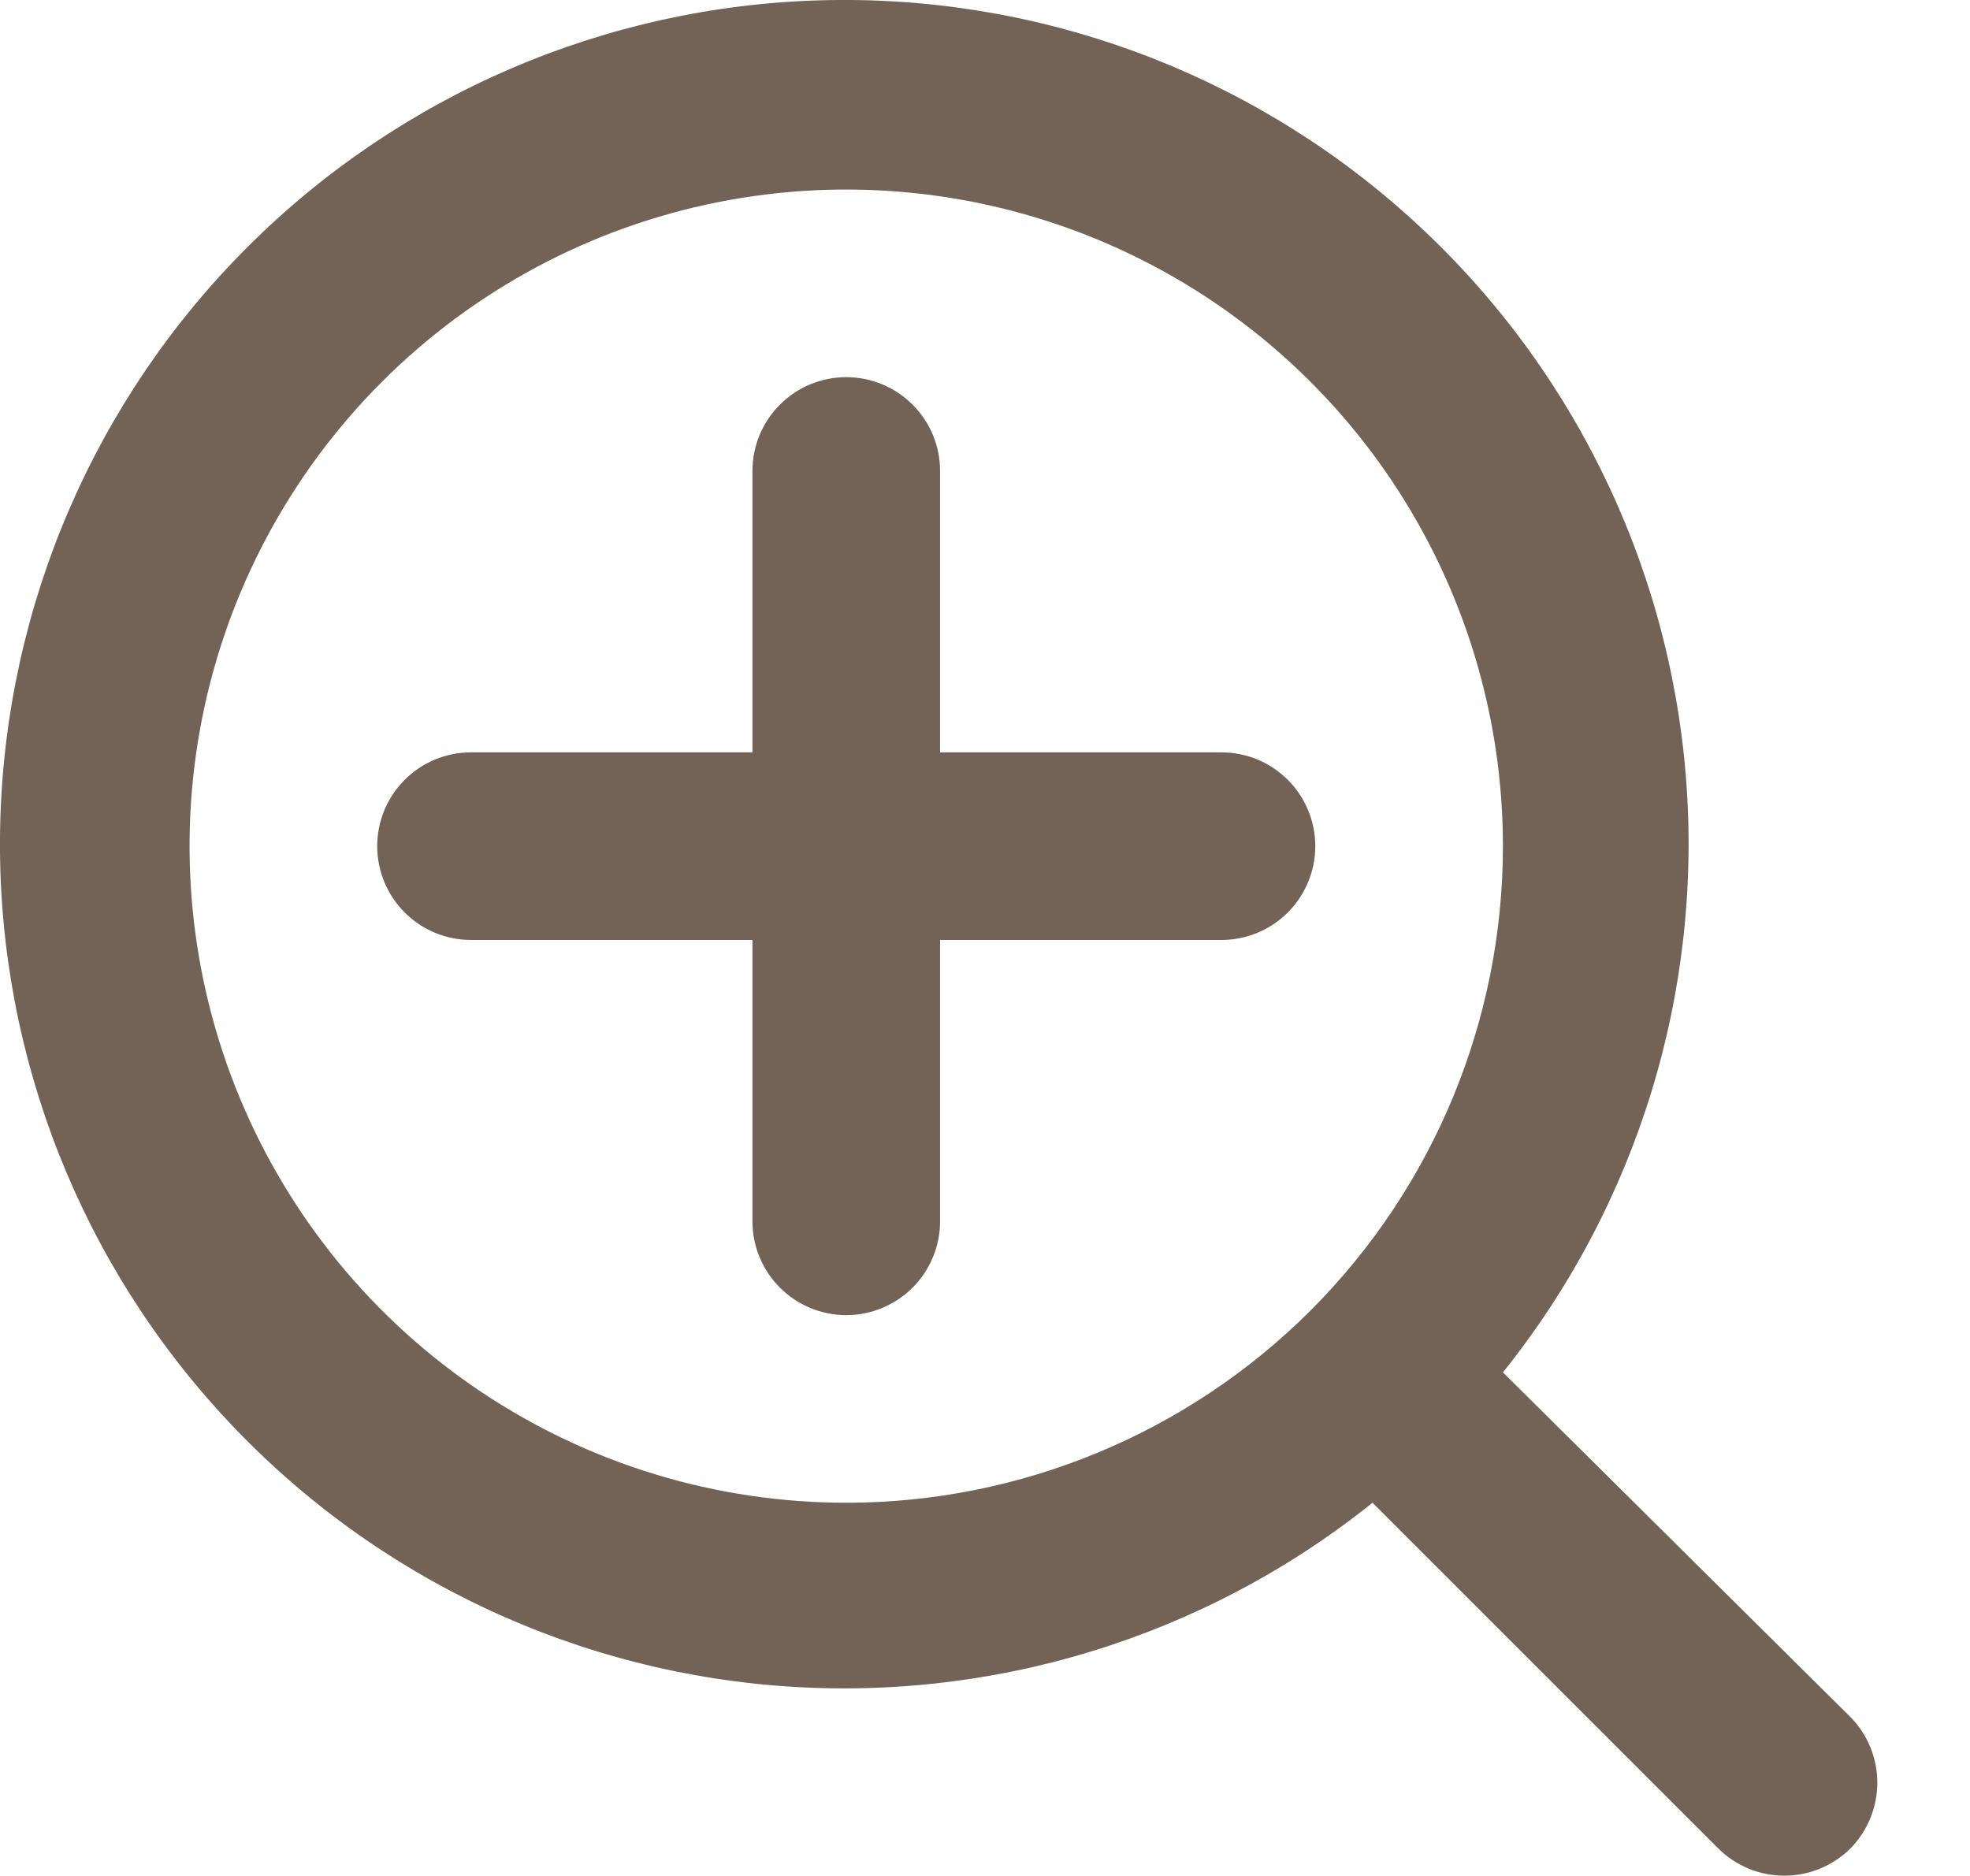<?xml version="1.0" encoding="UTF-8"?> <svg xmlns="http://www.w3.org/2000/svg" width="21" height="20" viewBox="0 0 21 20" fill="none"> <path d="M13.021 8.021H10.021V5.021C10.021 4.756 9.916 4.501 9.728 4.314C9.54 4.126 9.286 4.021 9.021 4.021C8.756 4.021 8.501 4.126 8.314 4.314C8.126 4.501 8.021 4.756 8.021 5.021V8.021H5.021C4.756 8.021 4.501 8.126 4.314 8.314C4.126 8.501 4.021 8.756 4.021 9.021C4.021 9.286 4.126 9.54 4.314 9.728C4.501 9.916 4.756 10.021 5.021 10.021H8.021V13.021C8.021 13.286 8.126 13.54 8.314 13.728C8.501 13.915 8.756 14.021 9.021 14.021C9.286 14.021 9.54 13.915 9.728 13.728C9.916 13.54 10.021 13.286 10.021 13.021V10.021H13.021C13.286 10.021 13.54 9.916 13.728 9.728C13.915 9.54 14.021 9.286 14.021 9.021C14.021 8.756 13.915 8.501 13.728 8.314C13.54 8.126 13.286 8.021 13.021 8.021ZM19.731 18.311L16.021 14.631C17.461 12.835 18.158 10.556 17.97 8.262C17.781 5.968 16.721 3.834 15.006 2.298C13.292 0.761 11.055 -0.06 8.754 0.003C6.453 0.066 4.264 1.008 2.636 2.636C1.008 4.264 0.066 6.453 0.003 8.754C-0.06 11.055 0.761 13.292 2.298 15.006C3.834 16.721 5.968 17.781 8.262 17.97C10.556 18.158 12.835 17.461 14.631 16.021L18.311 19.701C18.404 19.795 18.515 19.869 18.636 19.92C18.758 19.971 18.889 19.997 19.021 19.997C19.153 19.997 19.284 19.971 19.405 19.92C19.527 19.869 19.638 19.795 19.731 19.701C19.911 19.514 20.012 19.265 20.012 19.006C20.012 18.747 19.911 18.497 19.731 18.311V18.311ZM9.021 16.021C7.636 16.021 6.283 15.61 5.132 14.841C3.981 14.072 3.084 12.979 2.554 11.7C2.024 10.421 1.885 9.013 2.155 7.655C2.425 6.297 3.092 5.05 4.071 4.071C5.05 3.092 6.297 2.425 7.655 2.155C9.013 1.885 10.421 2.024 11.7 2.554C12.979 3.084 14.072 3.981 14.841 5.132C15.61 6.283 16.021 7.636 16.021 9.021C16.021 10.877 15.283 12.658 13.971 13.971C12.658 15.283 10.877 16.021 9.021 16.021V16.021Z" fill="#736356"></path> </svg> 